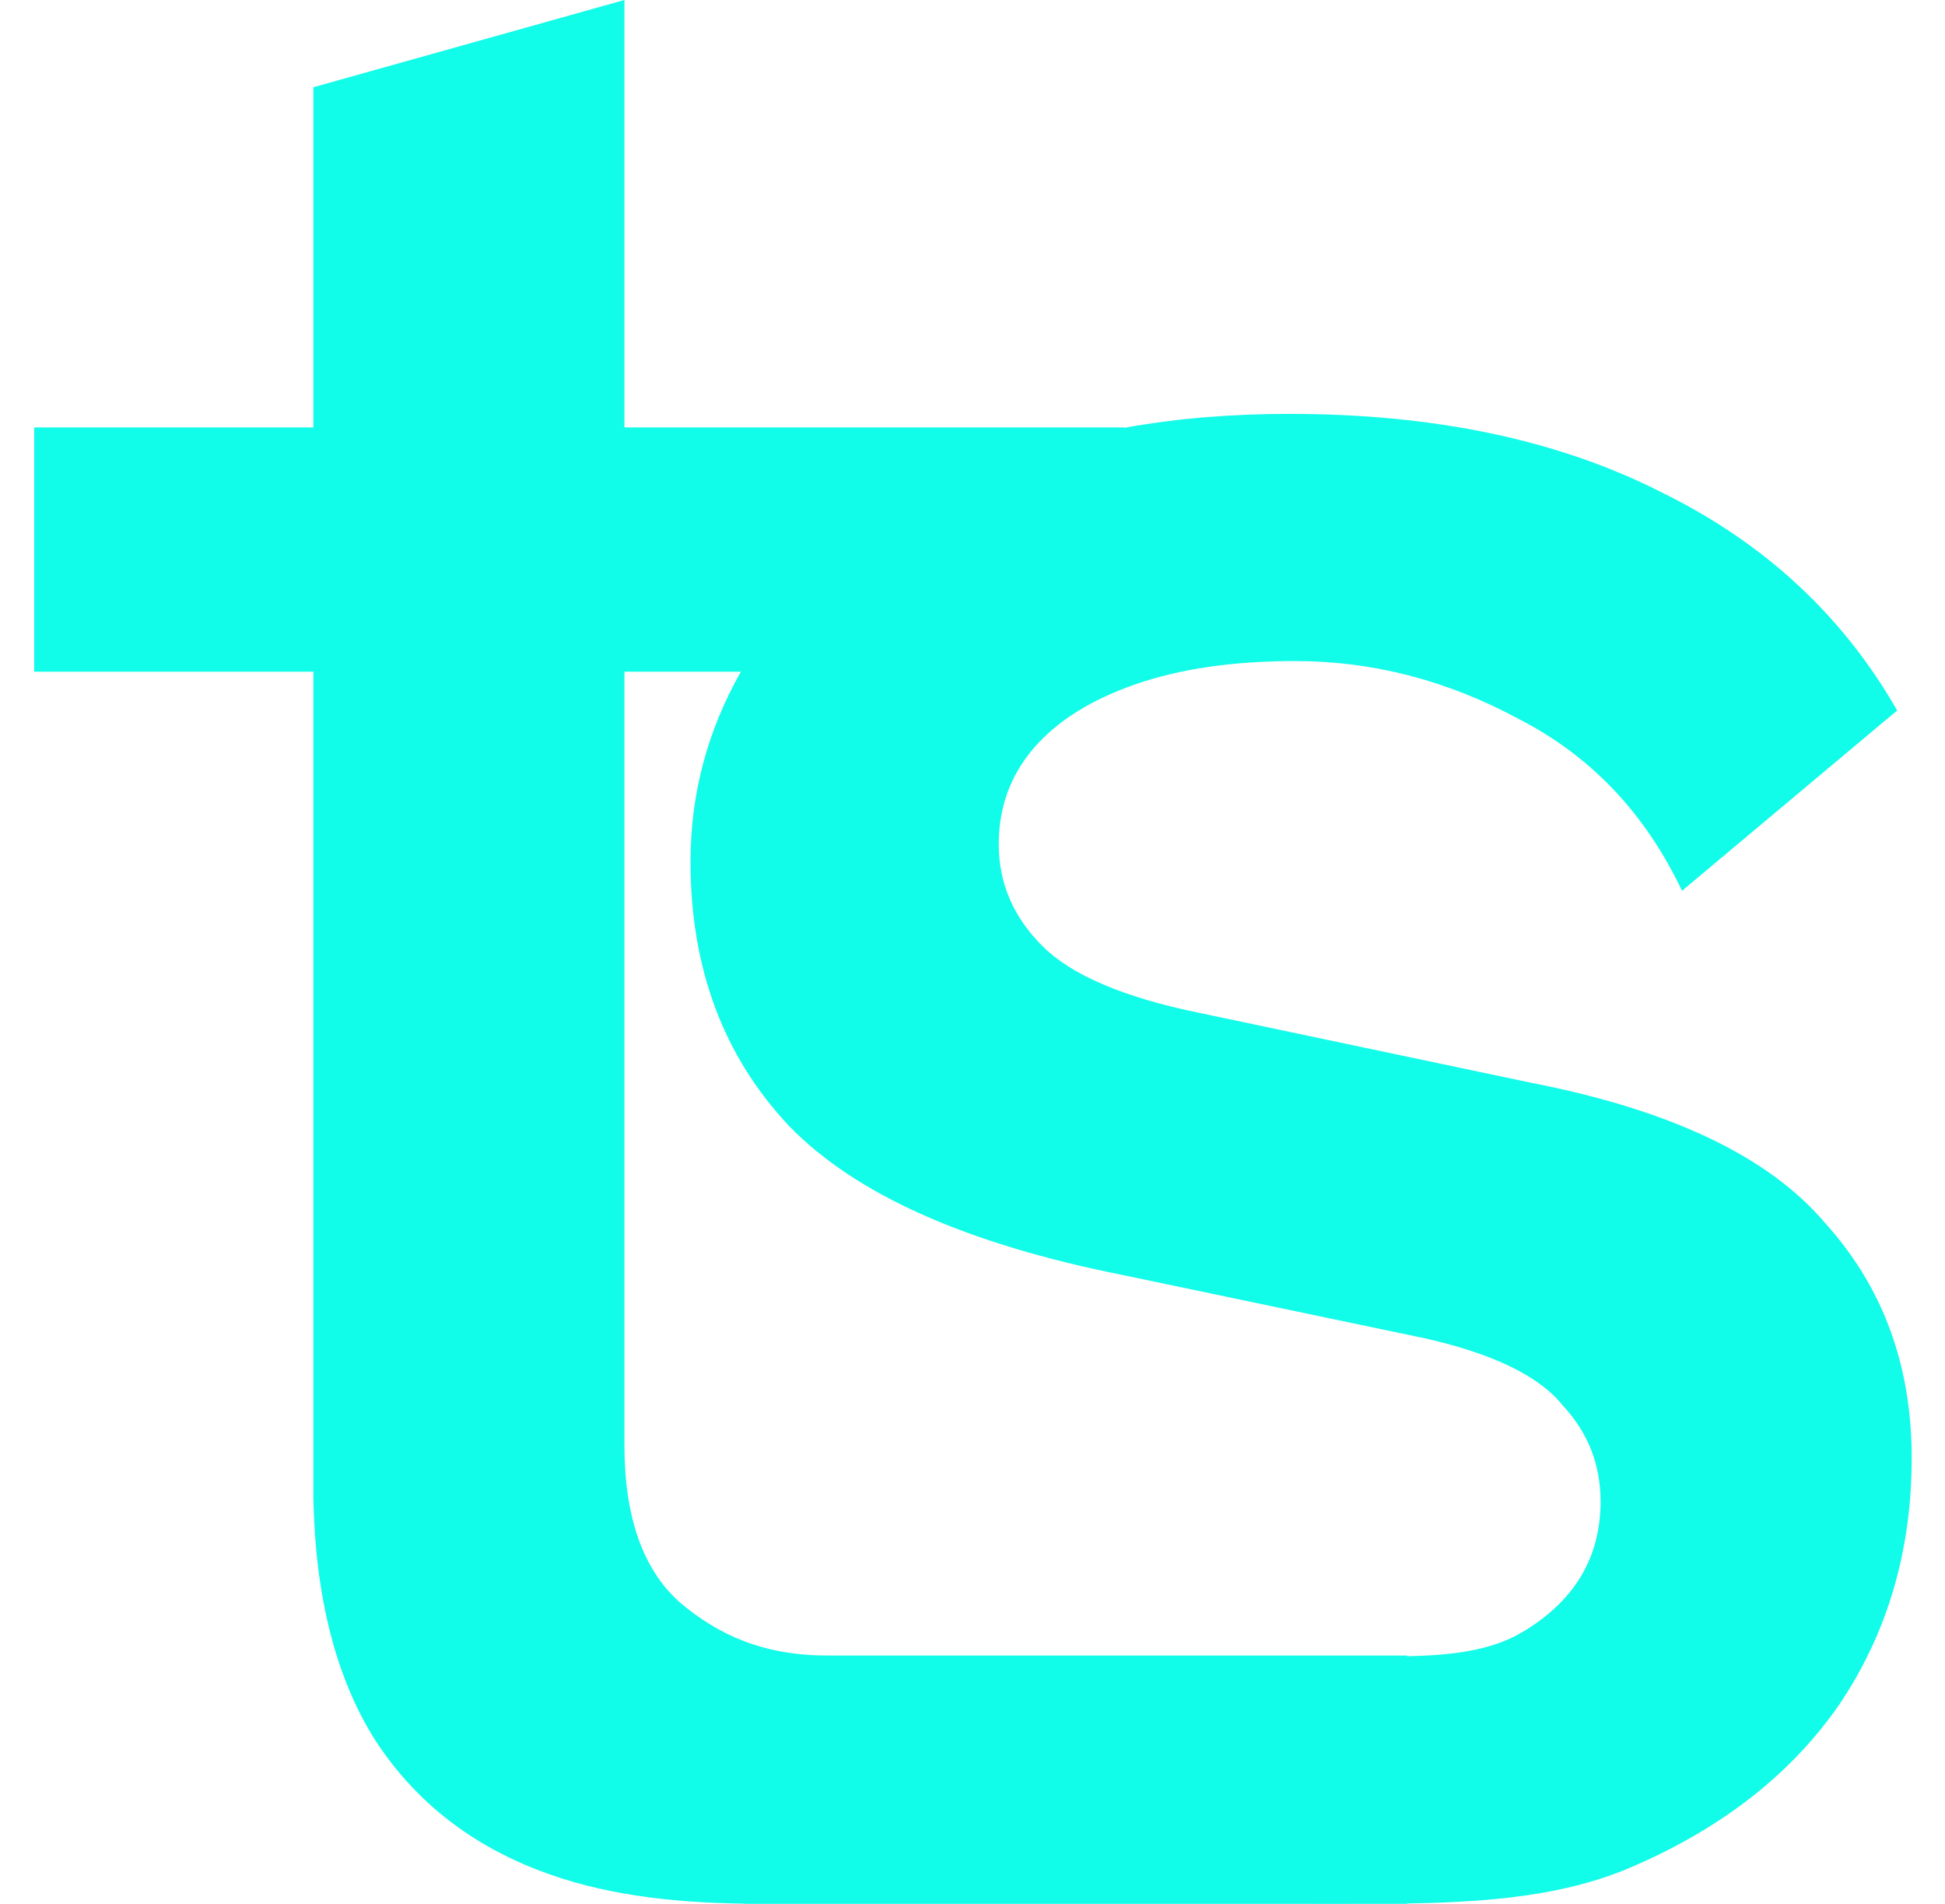 <svg xmlns="http://www.w3.org/2000/svg" width="47" height="46" viewBox="0 0 47 46" fill="none"><path fill-rule="evenodd" clip-rule="evenodd" d="M15.089 0V10.328H27.174V10.336C28.411 10.112 29.739 10 31.16 10C34.672 10 37.67 10.632 40.153 11.897C42.635 13.115 44.532 14.871 45.844 17.166L40.645 21.523C39.755 19.649 38.443 18.267 36.71 17.377C34.977 16.44 33.174 15.972 31.3 15.972C29.801 15.972 28.513 16.159 27.436 16.534C26.358 16.909 25.539 17.424 24.977 18.08C24.415 18.735 24.134 19.508 24.134 20.398C24.134 21.335 24.485 22.155 25.188 22.857C25.89 23.56 27.155 24.099 28.982 24.473L36.991 26.16C40.364 26.815 42.729 27.939 44.087 29.532C45.492 31.078 46.195 32.975 46.195 35.223C46.195 37.471 45.609 39.462 44.438 41.195C43.267 42.881 41.581 44.193 39.38 45.13C37.803 45.8 36.01 45.957 34 45.992V46H33.164C32.808 46.002 32.446 46.001 32.077 46.001H32.077C31.89 46 31.701 46 31.511 46H18.5H18V45.996C16.183 45.969 14.527 45.778 12.982 45.176C11.295 44.521 9.984 43.467 9.047 42.015C8.11 40.516 7.618 38.572 7.572 36.183V16.23H0.827V10.328H7.572V2.108L15.089 0ZM34 40.017V40H31.511H20C18.454 40 17.361 39.509 16.424 38.713C15.534 37.916 15.089 36.652 15.089 34.919V16.23H17.903C17.092 17.658 16.686 19.188 16.686 20.82C16.686 23.396 17.483 25.527 19.075 27.213C20.668 28.853 23.337 30.047 27.084 30.797L34.462 32.342C36.101 32.717 37.202 33.256 37.764 33.958C38.373 34.614 38.677 35.387 38.677 36.277C38.677 37.635 38.045 38.689 36.78 39.438C36.037 39.879 35.091 39.996 34 40.017Z" fill="#11FCE9"></path></svg>